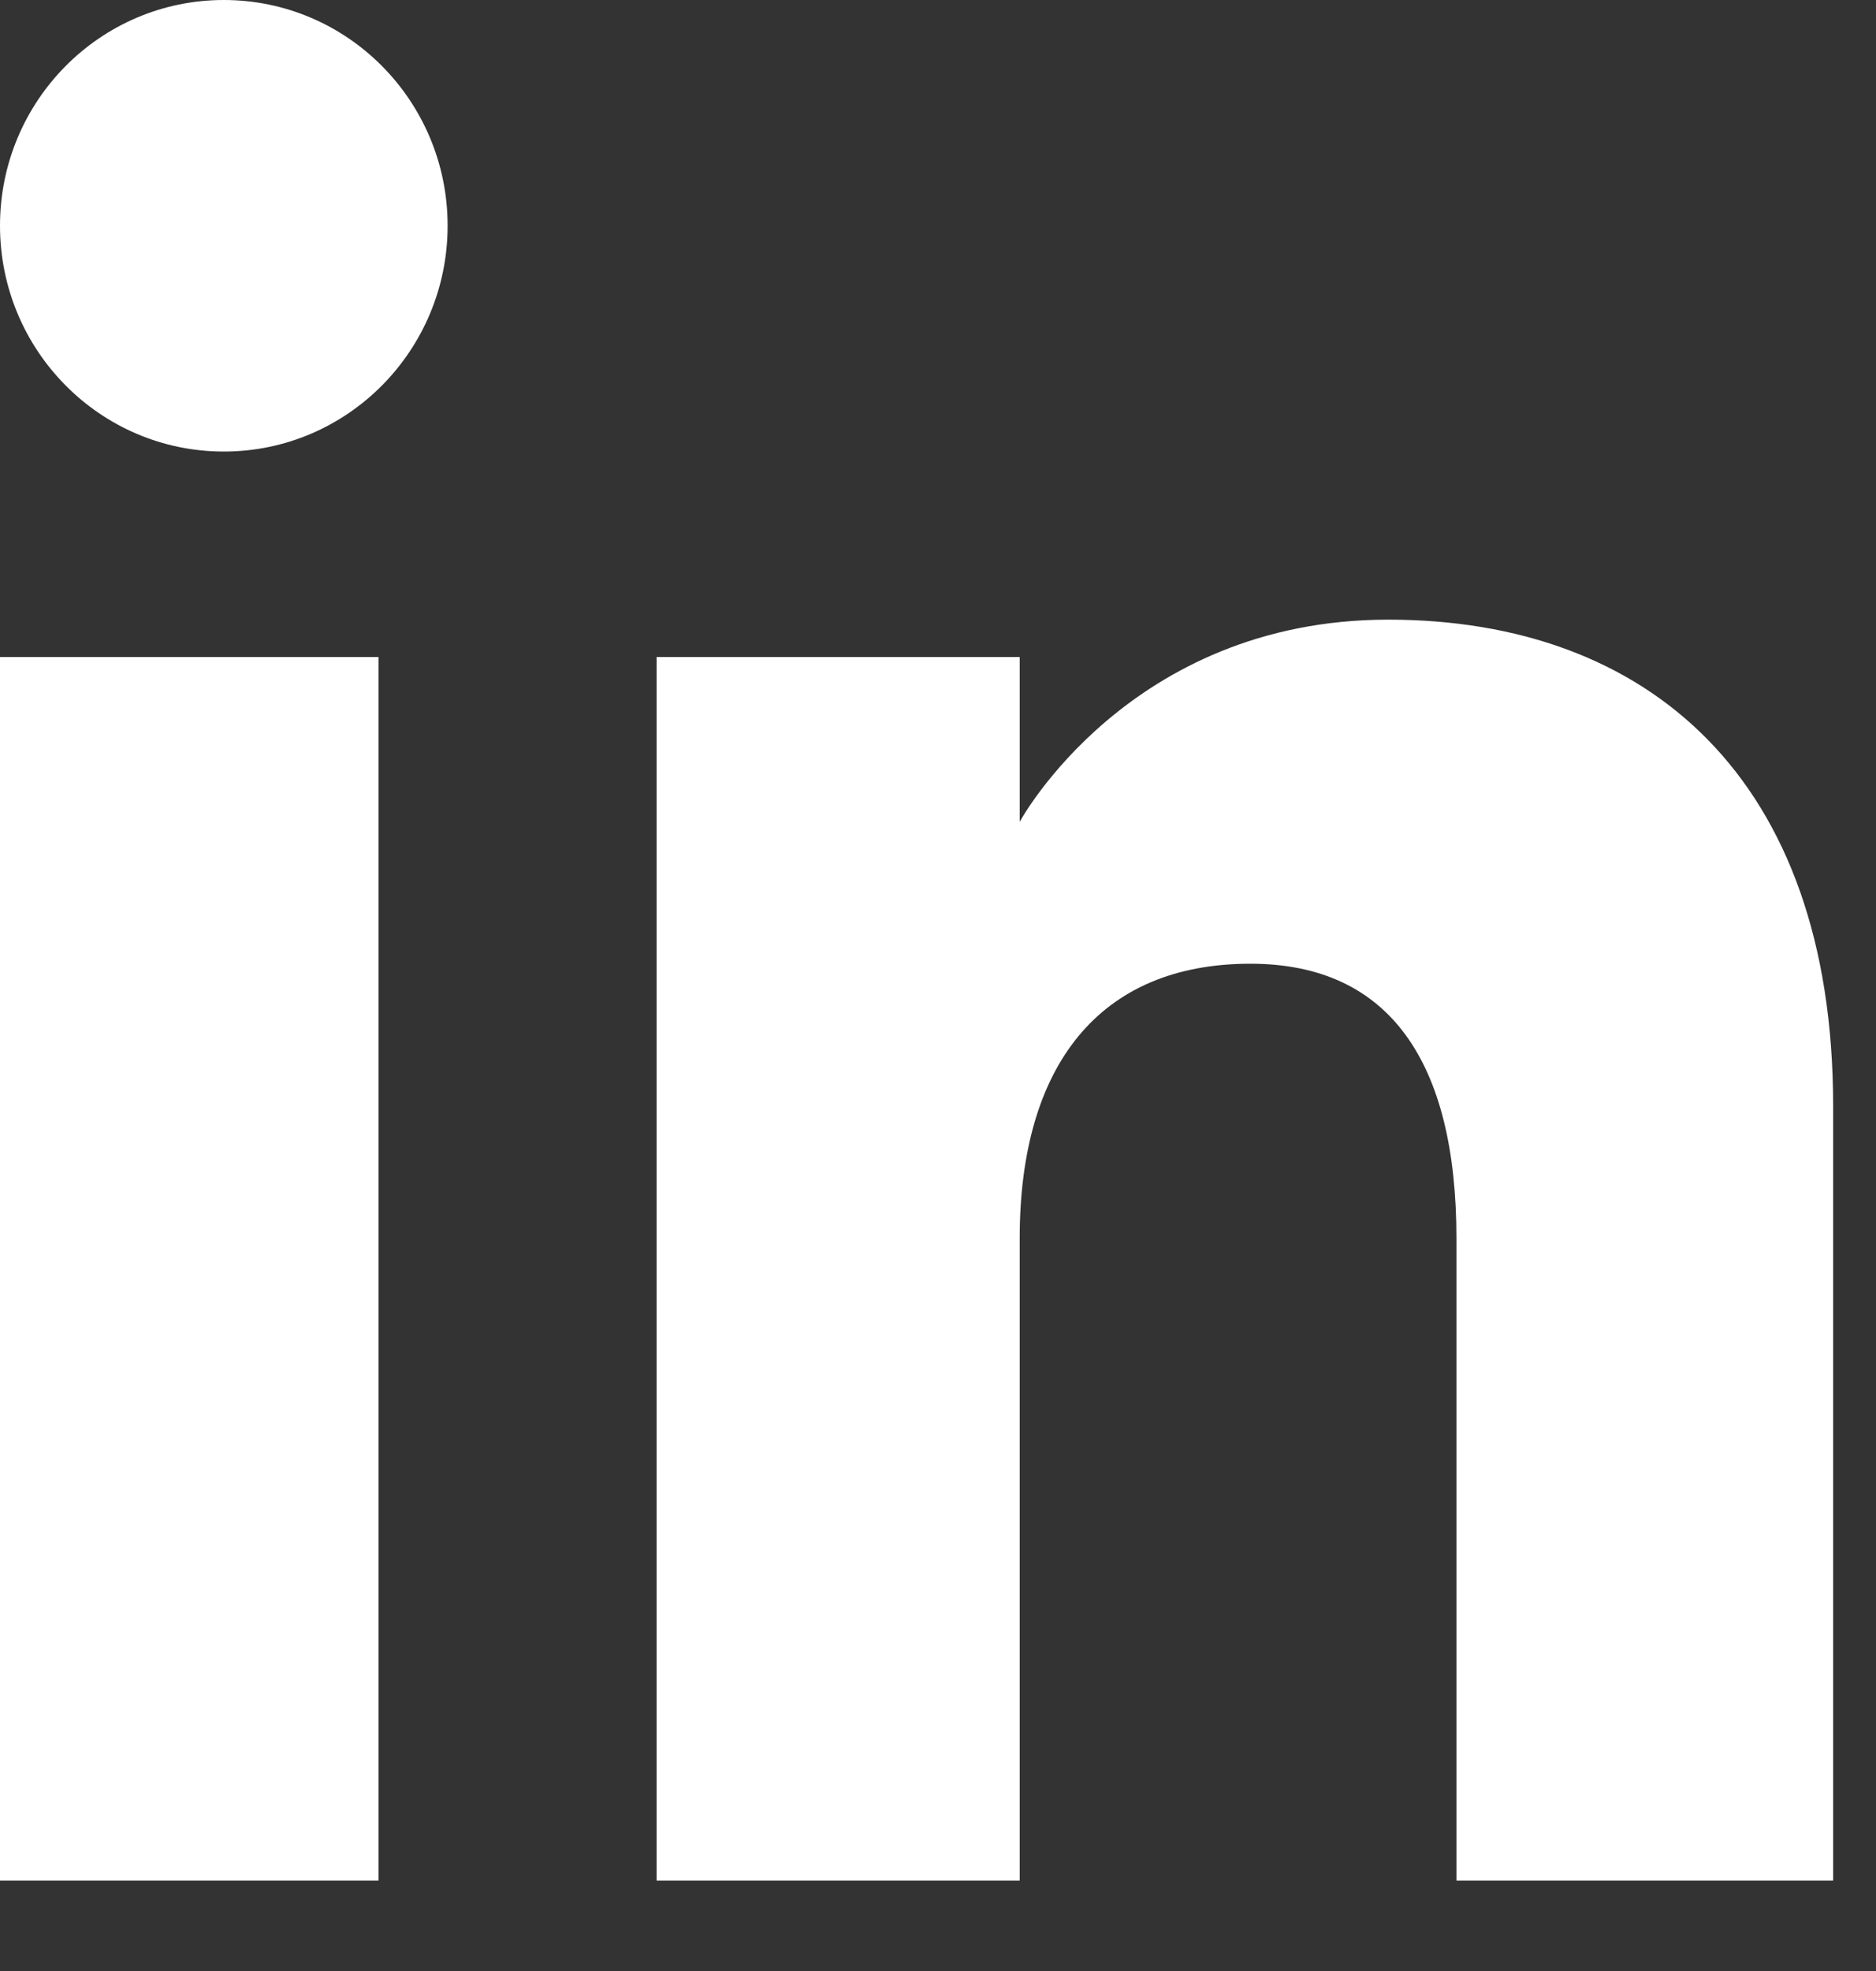 <svg width="20" height="21" viewBox="0 0 20 21" fill="none" xmlns="http://www.w3.org/2000/svg">
<rect x="0" y="0" width="20" height="21" fill="#333333" stroke="none"/>
<path fill-rule="evenodd" clip-rule="evenodd" d="M2.386 4.811C3.704 4.811 4.772 3.733 4.772 2.405C4.772 1.077 3.704 0 2.386 0C1.068 0 -0 1.077 -0 2.405C-0 3.733 1.068 4.811 2.386 4.811ZM0 20.037H4.035V7H0V20.037ZM13.33 10.268C11.714 10.268 10.871 11.36 10.871 13.193V20.037H7V7H10.871V8.756C10.871 8.756 12.035 6.602 14.8 6.602C17.564 6.602 19.543 8.29 19.543 11.782V20.037H15.527V13.193C15.527 11.316 14.814 10.268 13.33 10.268Z" fill="white"/>
</svg>
